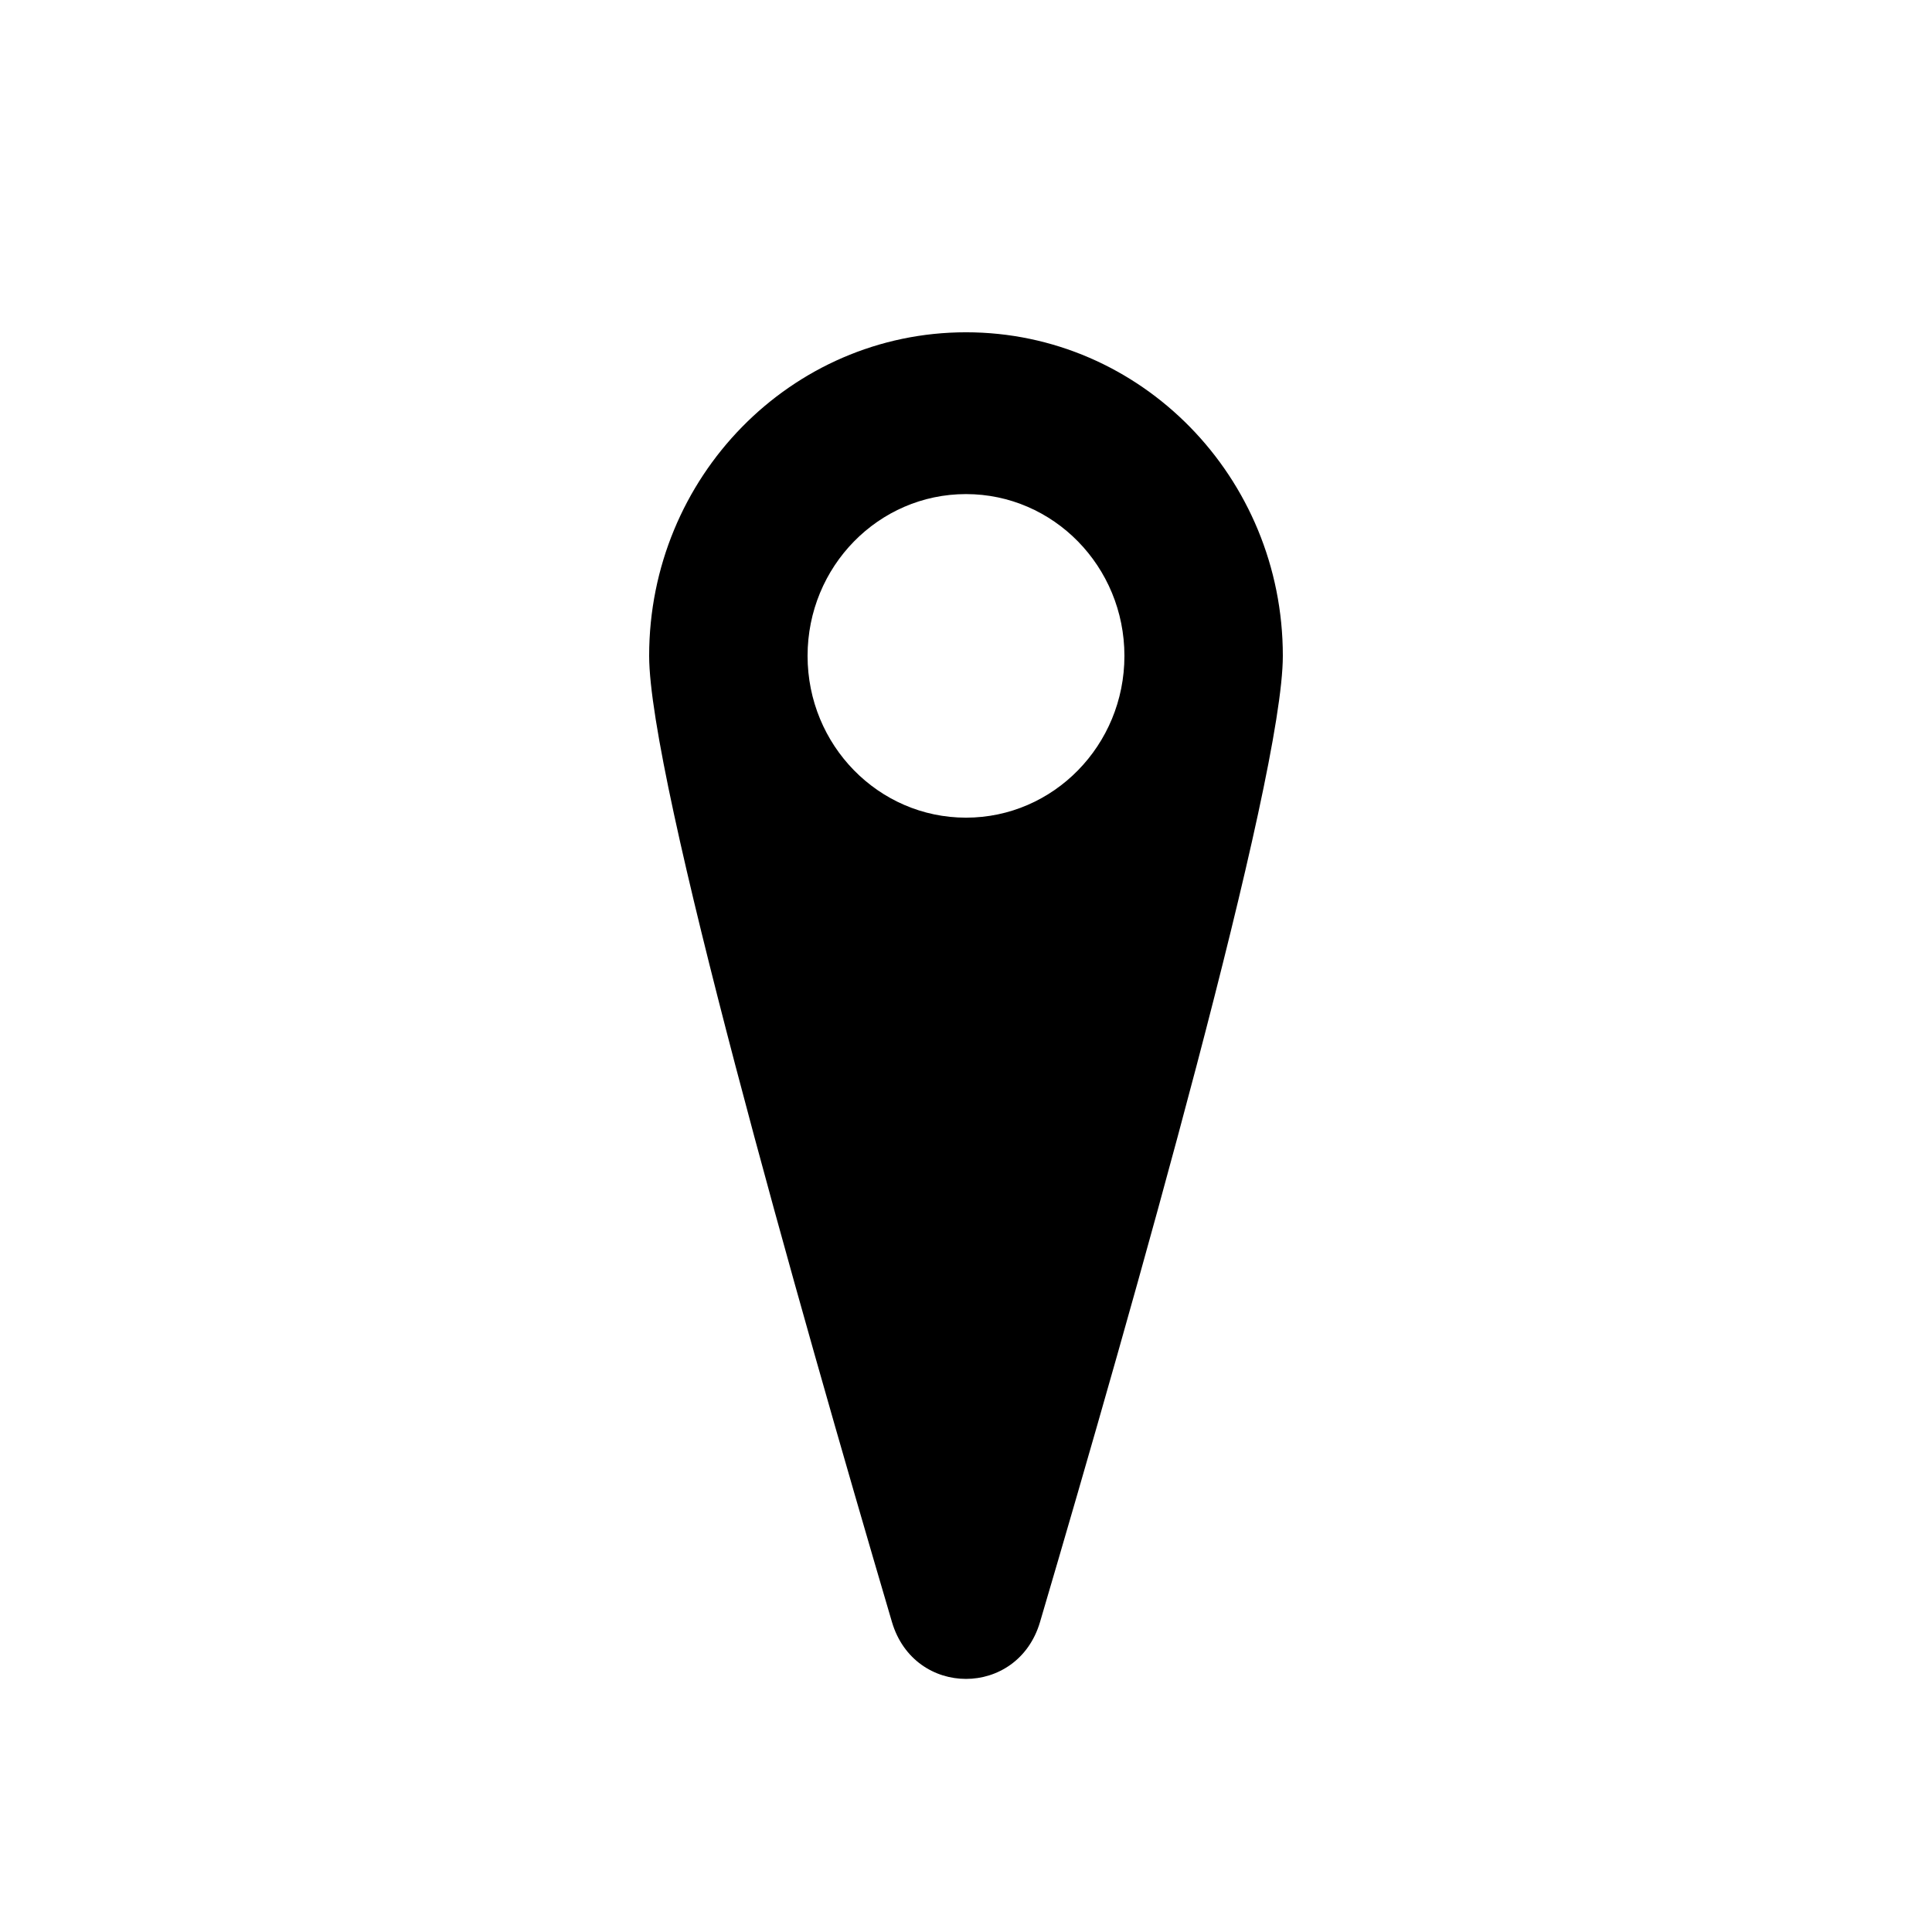 <?xml version="1.0" encoding="UTF-8"?>
<!-- Uploaded to: SVG Repo, www.svgrepo.com, Generator: SVG Repo Mixer Tools -->
<svg fill="#000000" width="800px" height="800px" version="1.1" viewBox="144 144 512 512" xmlns="http://www.w3.org/2000/svg">
 <path d="m419.62 573.84c24.816-84.238 64.344-223.53 64.344-256.03 0-47.359-37.59-85.75-83.965-85.75s-83.969 38.391-83.969 85.75c0 32.496 39.531 171.79 64.344 256.03 5.93 20.117 33.32 20.117 39.246 0zm-19.621-213.15c23.184 0 41.984-19.195 41.984-42.875s-18.801-42.875-41.984-42.875c-23.188 0-41.984 19.195-41.984 42.875s18.797 42.875 41.984 42.875z" fill-rule="evenodd"/>
</svg>